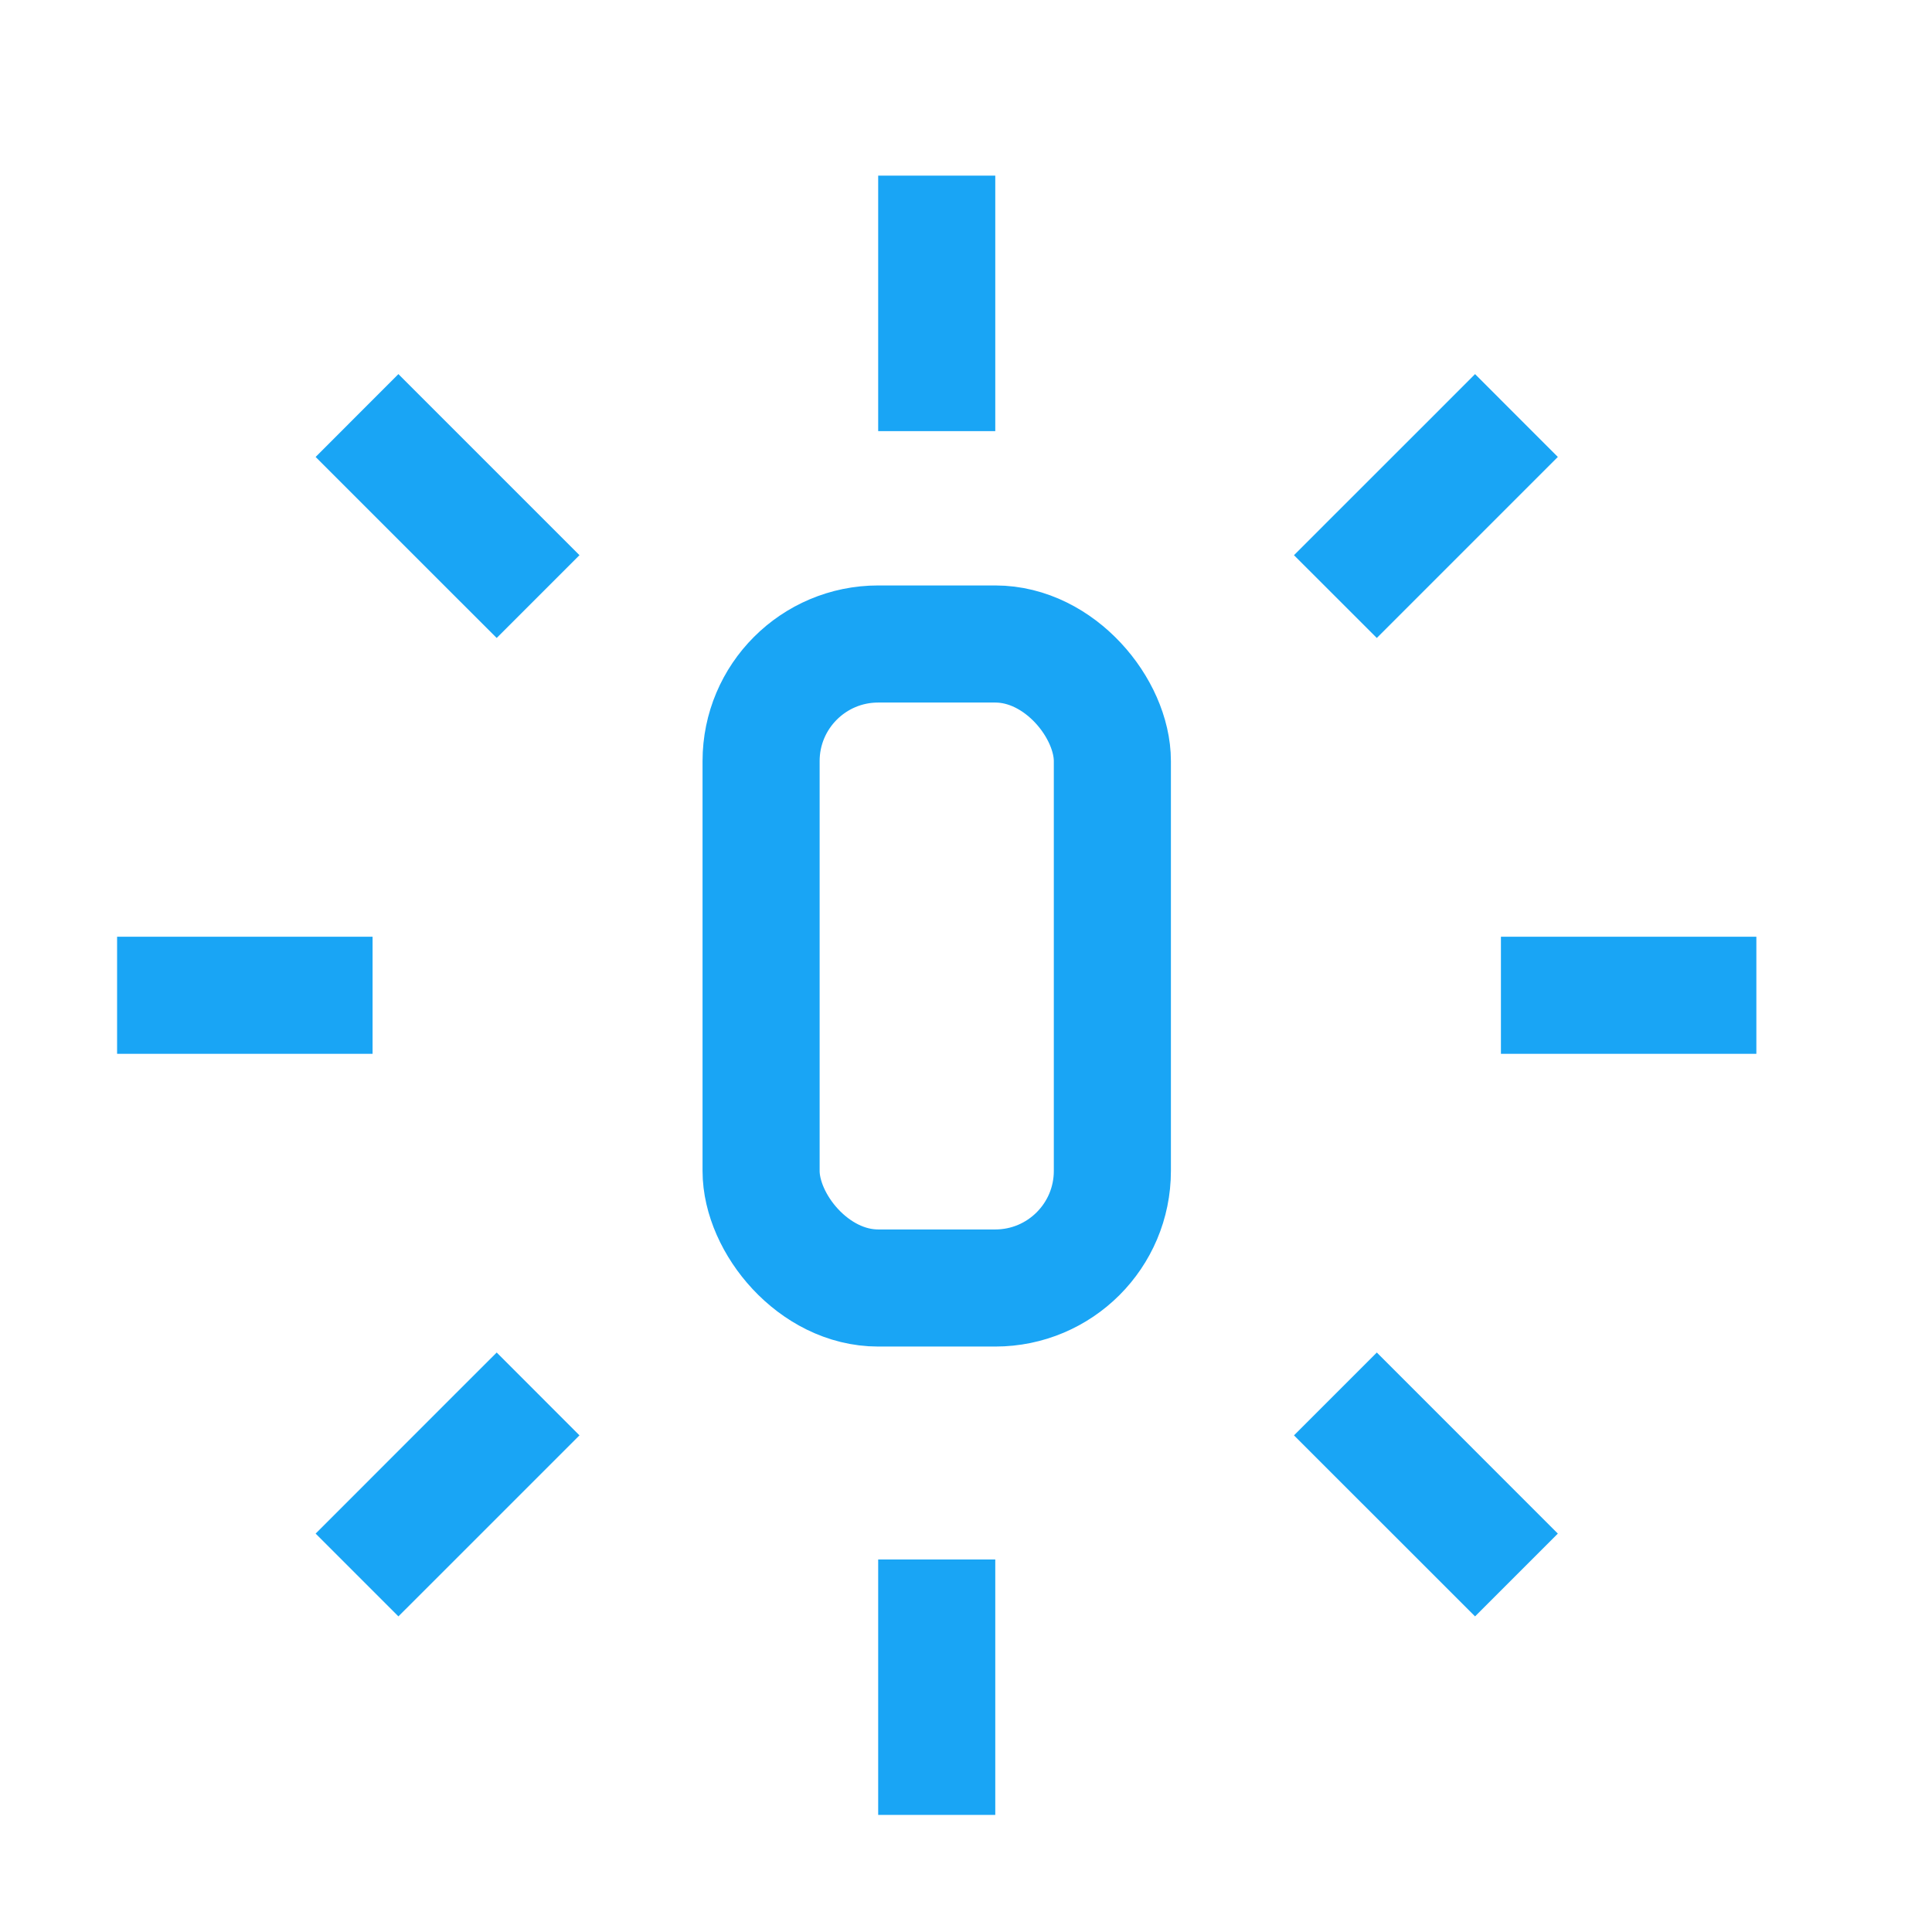<?xml version="1.0" encoding="UTF-8"?> <svg xmlns="http://www.w3.org/2000/svg" width="33" height="33" viewBox="0 0 33 33" fill="none"> <rect x="13" y="11" width="6" height="11" rx="2" stroke="#19A5F5" stroke-width="2"></rect> <path d="M17 4V3H15V4H17ZM15 6.364V7.364H17V6.364H15ZM15 4V6.364H17V4H15Z" fill="#19A5F5"></path> <path d="M17 27.637V26.637H15V27.637H17ZM15 30V31H17V30H15ZM15 27.637V30H17V27.637H15Z" fill="#19A5F5"></path> <path d="M7.513 7.098L6.805 6.39L5.391 7.805L6.098 8.512L7.513 7.098ZM7.776 10.19L8.484 10.897L9.898 9.483L9.191 8.776L7.776 10.19ZM6.098 8.512L7.776 10.19L9.191 8.776L7.513 7.098L6.098 8.512Z" fill="#19A5F5"></path> <path d="M24.224 23.809L23.517 23.102L22.102 24.517L22.809 25.224L24.224 23.809ZM24.488 26.902L25.195 27.609L26.609 26.195L25.902 25.488L24.488 26.902ZM22.809 25.224L24.488 26.902L25.902 25.488L24.224 23.809L22.809 25.224Z" fill="#19A5F5"></path> <path d="M3 16H2V18H3V16ZM5.364 18H6.364V16H5.364V18ZM3 18H5.364V16H3V18Z" fill="#19A5F5"></path> <path d="M26.637 16H25.637V18H26.637V16ZM29 18H30V16H29V18ZM26.637 18H29V16H26.637V18Z" fill="#19A5F5"></path> <path d="M6.098 25.488L5.391 26.195L6.805 27.609L7.513 26.902L6.098 25.488ZM9.191 25.224L9.898 24.517L8.484 23.102L7.776 23.809L9.191 25.224ZM7.513 26.902L9.191 25.224L7.776 23.809L6.098 25.488L7.513 26.902Z" fill="#19A5F5"></path> <path d="M22.809 8.776L22.102 9.483L23.517 10.897L24.224 10.19L22.809 8.776ZM25.902 8.512L26.609 7.805L25.195 6.39L24.488 7.098L25.902 8.512ZM24.224 10.19L25.902 8.512L24.488 7.098L22.809 8.776L24.224 10.19Z" fill="#19A5F5"></path> </svg> 